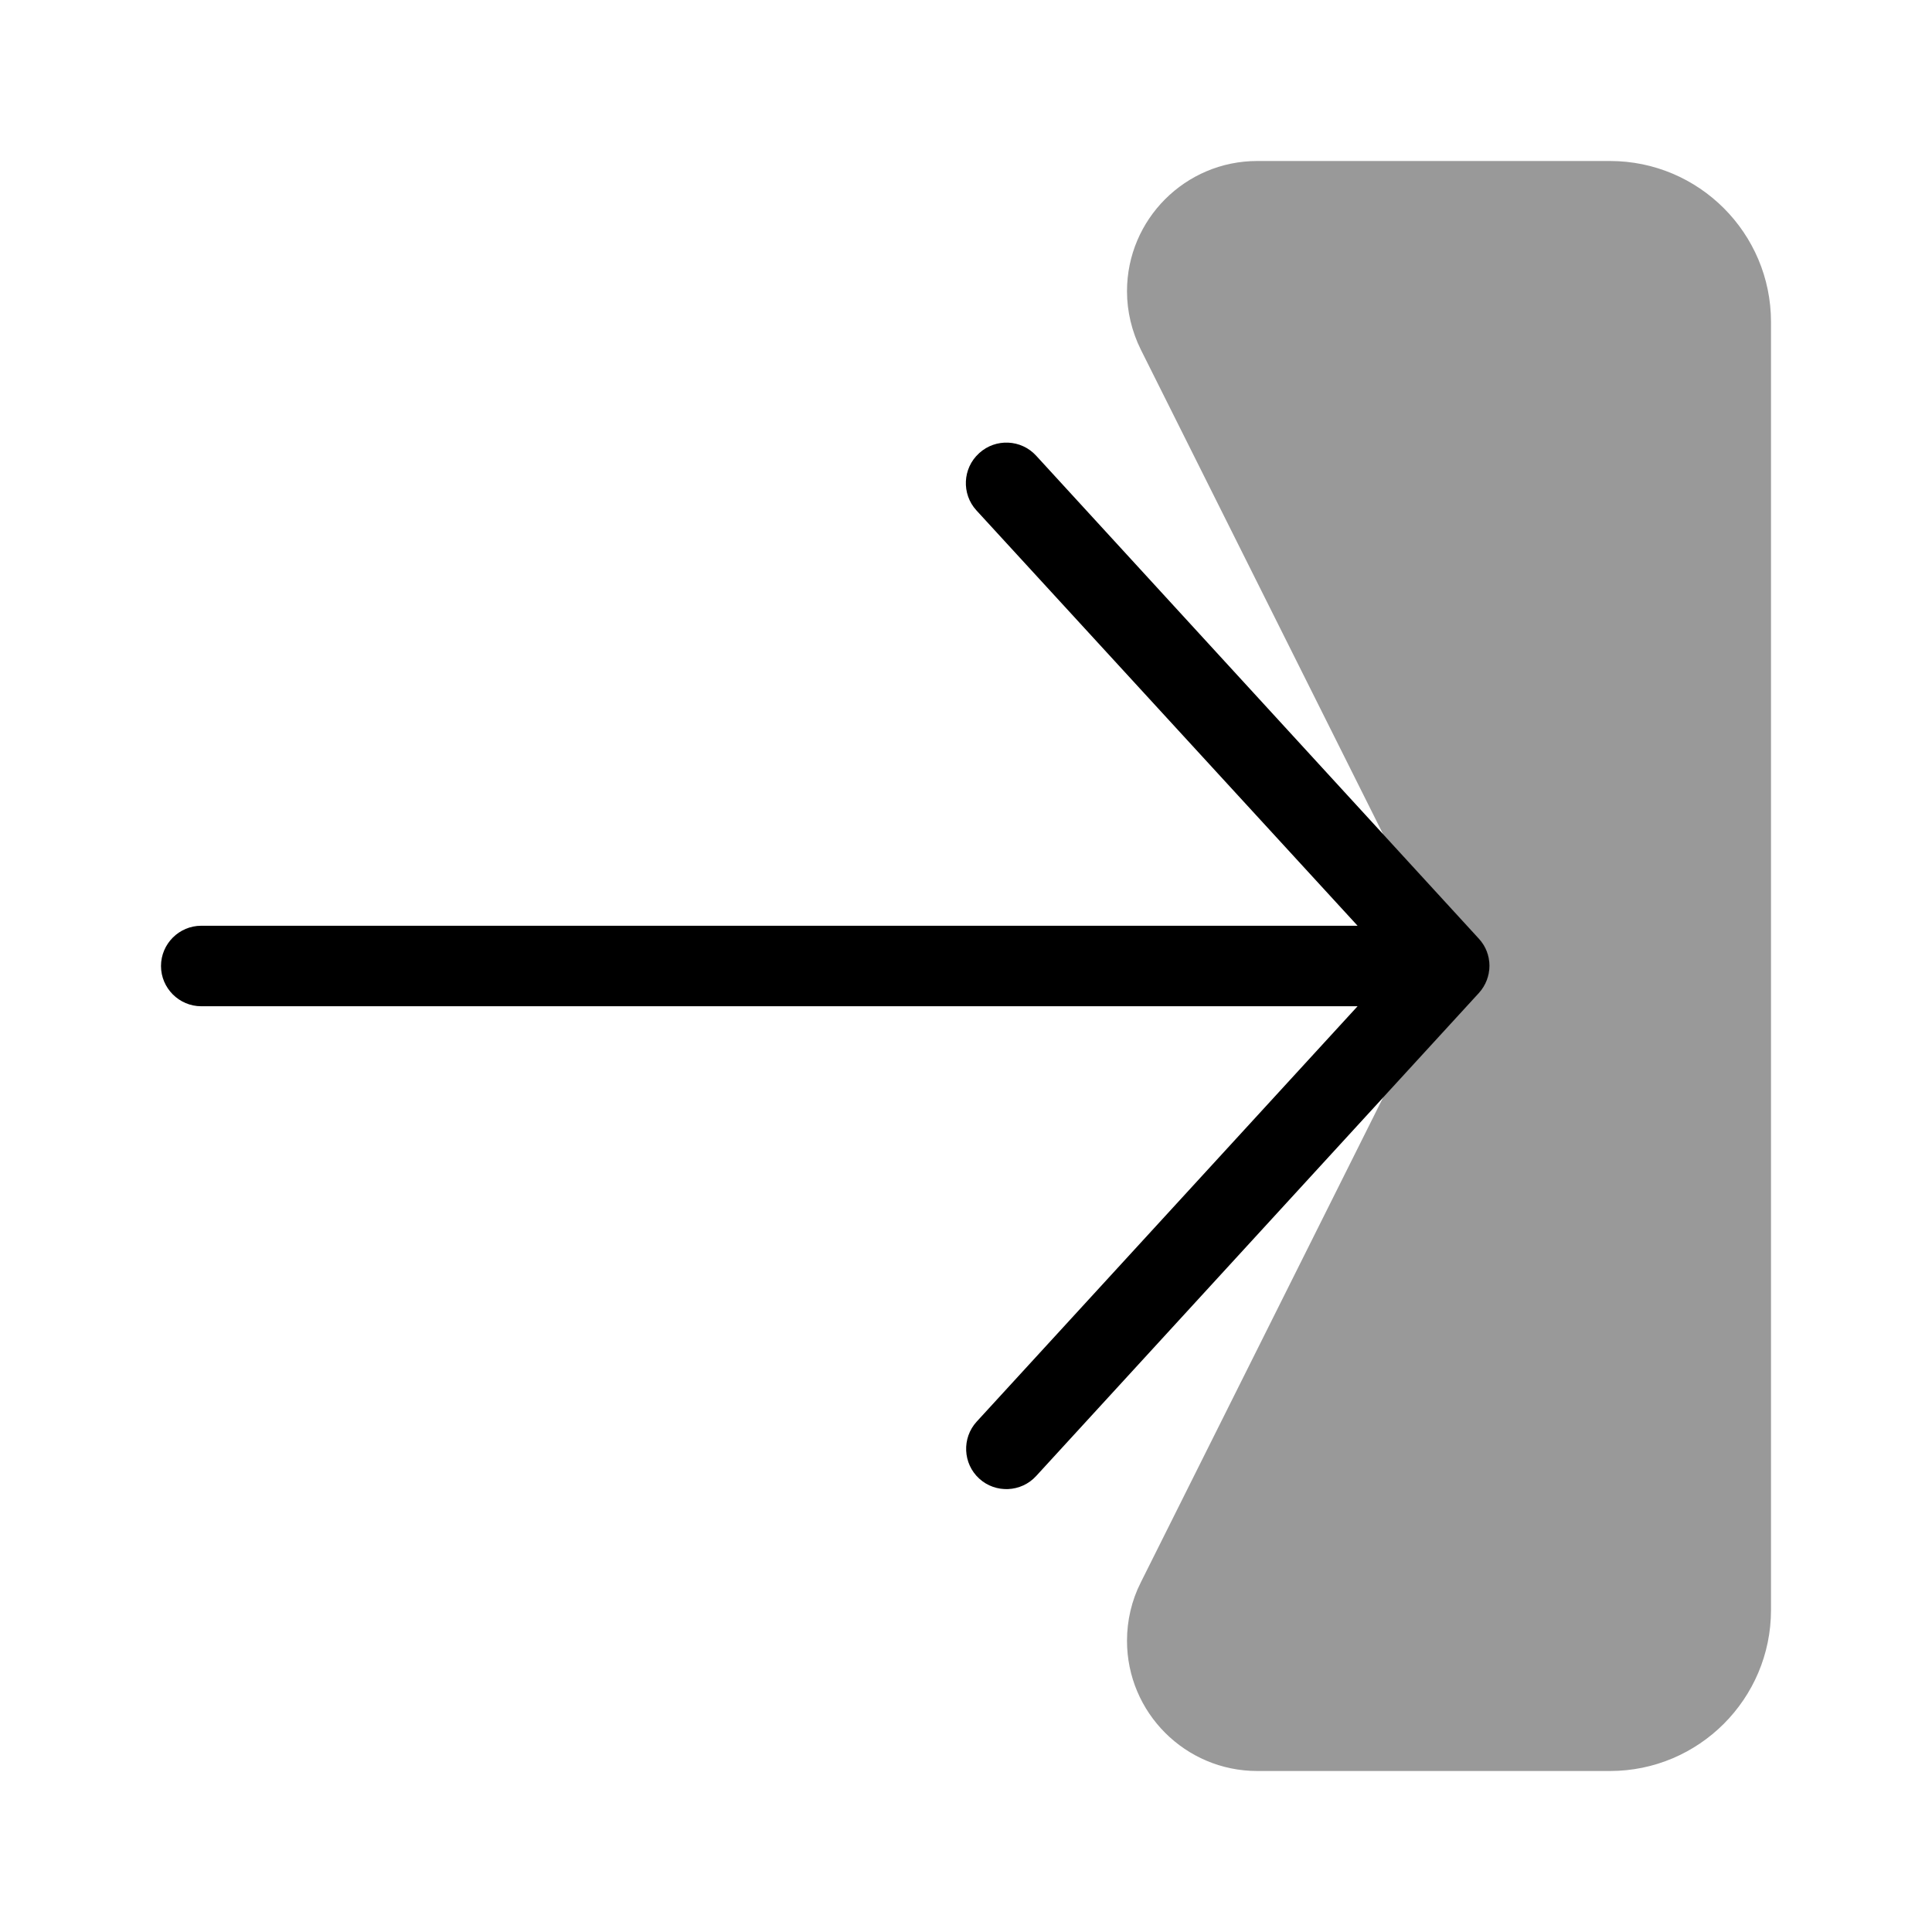 <svg xmlns="http://www.w3.org/2000/svg" viewBox="0 0 672 672"><!--! Font Awesome Pro 7.1.0 by @fontawesome - https://fontawesome.com License - https://fontawesome.com/license (Commercial License) Copyright 2025 Fonticons, Inc. --><path opacity=".4" fill="currentColor" d="M392 101.3C392 76.3 412.3 56 437.3 56L560 56C590.9 56 616 81.1 616 112L616 560C616 590.9 590.9 616 560 616L437.3 616C412.3 616 392 595.7 392 570.7C392 563.7 393.6 556.7 396.8 550.4L481.2 381.5L514.3 345.4C519.2 340 519.2 331.8 514.3 326.5L481.2 290.4L396.8 121.6C393.7 115.3 392 108.4 392 101.3z"/><path fill="currentColor" d="M340.5 157.7C334.8 162.9 334.4 171.8 339.6 177.5L472.2 322L70 322C62.3 322 56 328.3 56 336C56 343.7 62.3 350 70 350L472.2 350L339.7 494.5C334.5 500.2 334.9 509.1 340.6 514.3C346.3 519.5 355.2 519.1 360.4 513.4L514.4 345.4C519.3 340 519.3 331.8 514.4 326.5L360.4 158.5C355.2 152.8 346.3 152.4 340.6 157.6z"/></svg>